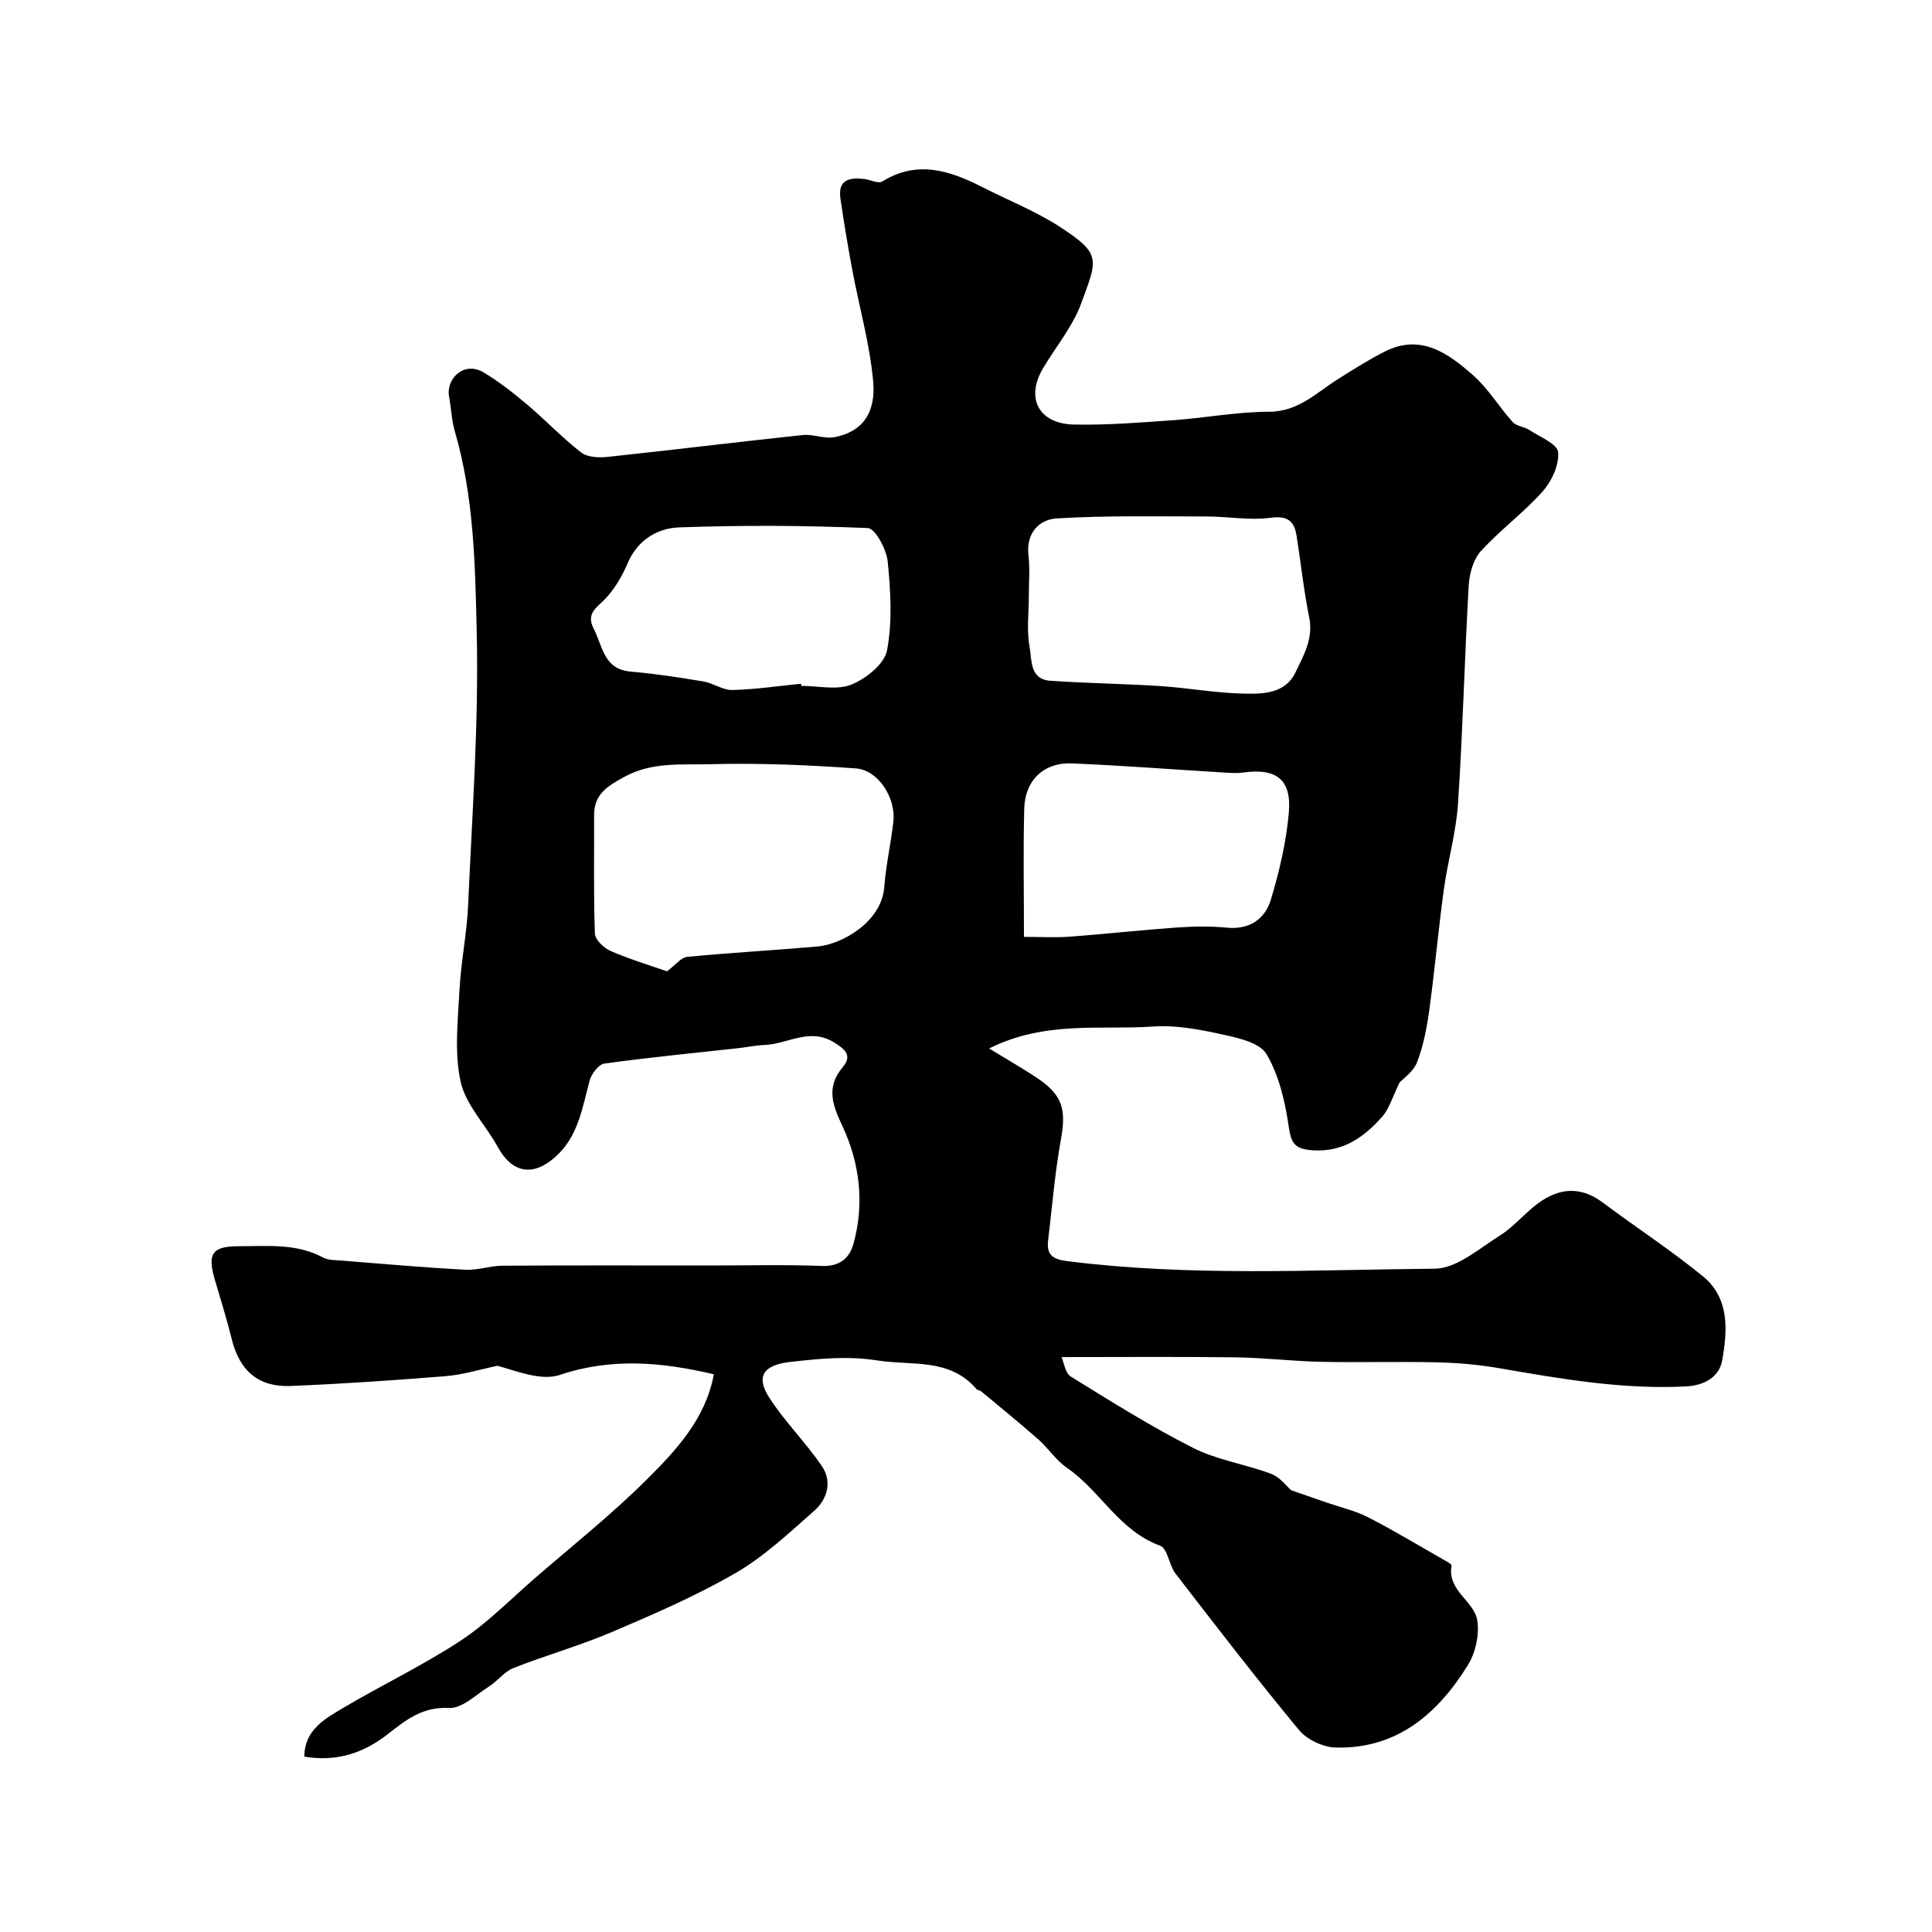 <svg enable-background="new 0 0 400 400" viewBox="0 0 400 400" xmlns="http://www.w3.org/2000/svg"><path d="m63 363.69c.05-5.43 4.09-7.73 7.76-9.91 8.09-4.82 16.66-8.88 24.52-14.04 5.6-3.67 10.38-8.59 15.48-13.01 7.72-6.69 15.74-13.06 22.97-20.24 6.22-6.17 12.37-12.73 14.06-21.96-10.65-2.5-21.08-3.5-31.88.13-3.81 1.28-8.71-.72-12.9-1.89-3.59.74-7.14 1.86-10.76 2.15-10.68.87-21.38 1.59-32.08 2.03-6.7.28-10.58-3.18-12.19-9.69-1.01-4.1-2.27-8.14-3.47-12.19-1.64-5.54-.62-7.05 4.94-7.05 5.91 0 11.88-.64 17.43 2.33 1.08.58 2.54.54 3.83.64 8.52.68 17.05 1.43 25.58 1.9 2.57.14 5.18-.82 7.78-.84 14.17-.09 28.33-.04 42.5-.04 7.86 0 15.73-.21 23.58.09 3.74.14 5.75-1.62 6.58-4.68 2.27-8.36 1.27-16.64-2.35-24.35-2.04-4.33-3.37-7.99.08-12.11 2.05-2.44.55-3.69-1.78-5.14-5.05-3.14-9.61.35-14.38.53-1.79.07-3.57.45-5.35.65-9.28 1.03-18.57 1.92-27.82 3.2-1.19.16-2.67 2.12-3.05 3.52-1.54 5.67-2.35 11.58-7.09 15.8-4.67 4.17-8.98 3.35-11.94-2.06-2.5-4.57-6.61-8.68-7.68-13.5-1.34-6.05-.56-12.64-.24-18.97.3-5.88 1.54-11.72 1.79-17.6.83-18.86 2.22-37.74 1.78-56.58-.32-13.84-.57-27.92-4.53-41.49-.68-2.33-.75-4.84-1.2-7.25-.65-3.53 3.01-7.45 7.18-4.95 3.21 1.92 6.19 4.28 9.06 6.7 3.78 3.19 7.2 6.83 11.11 9.86 1.29 1 3.63 1.11 5.42.92 13.49-1.43 26.96-3.1 40.45-4.53 2.18-.23 4.56.85 6.66.43 5.51-1.11 8.54-4.77 7.93-11.55-.69-7.71-2.87-15.29-4.3-22.94-.93-4.96-1.76-9.93-2.48-14.93-.57-3.96 1.98-4.38 5-4.01 1.24.15 2.85 1 3.65.51 7.24-4.49 13.98-2.28 20.72 1.15 5.37 2.74 11.05 4.98 16.07 8.24 8.67 5.64 7.78 6.64 4.4 15.87-1.76 4.8-5.26 8.96-7.91 13.45-3.63 6.13-.89 11.45 6.42 11.61 6.92.14 13.87-.43 20.78-.92 6.54-.47 13.05-1.73 19.58-1.73 6.11 0 9.82-3.95 14.32-6.77 3.17-1.99 6.35-4.01 9.68-5.7 7.47-3.77 13.15.39 18.3 4.93 3.13 2.76 5.34 6.53 8.17 9.66.79.88 2.4.96 3.46 1.66 2.16 1.42 5.79 2.88 5.95 4.58.24 2.63-1.32 6.02-3.19 8.12-3.94 4.43-8.83 8-12.82 12.39-1.57 1.73-2.36 4.68-2.5 7.13-.86 15.02-1.22 30.07-2.21 45.08-.39 5.99-2.12 11.87-2.94 17.85-1.13 8.27-1.87 16.59-3 24.86-.51 3.68-1.21 7.42-2.53 10.86-.77 2-2.94 3.46-3.64 4.23-1.5 3.05-2.12 5.41-3.56 7.03-3.79 4.27-8.1 7.44-14.5 6.99-3.76-.26-4.39-1.55-4.9-5.01-.76-5.14-2-10.56-4.61-14.93-1.43-2.39-5.98-3.35-9.31-4.08-4.61-1.01-9.45-1.92-14.1-1.6-10.94.76-22.29-1.28-34 4.54 3.78 2.31 6.78 4.03 9.67 5.93 5.54 3.64 6.34 6.58 5.2 12.92-1.25 6.91-1.82 13.94-2.65 20.93-.35 2.92.93 3.87 3.95 4.25 25.31 3.22 50.74 1.79 76.1 1.57 4.54-.04 9.2-4.17 13.51-6.88 2.89-1.82 5.13-4.64 7.91-6.68 4.3-3.15 8.76-3.58 13.31-.17 6.9 5.15 14.14 9.87 20.8 15.31 5.54 4.53 5.09 11.26 3.97 17.44-.61 3.37-3.64 5.15-7.43 5.35-13.11.68-25.9-1.55-38.72-3.77-4.2-.73-8.5-1.11-12.76-1.21-8.03-.19-16.07.06-24.1-.11-5.94-.13-11.86-.85-17.8-.93-11.77-.15-23.55-.05-35.97-.05.53 1.17.77 3.33 1.92 4.03 8.32 5.14 16.63 10.37 25.35 14.78 5 2.53 10.83 3.36 16.13 5.36 1.85.7 3.24 2.61 4.16 3.4 2.87 1 5.07 1.76 7.26 2.52 2.89 1 5.95 1.69 8.65 3.07 5.37 2.75 10.55 5.89 15.8 8.88.56.32 1.55.86 1.5 1.13-.97 5.18 4.66 7.3 5.31 11.33.48 2.97-.37 6.76-1.98 9.34-6.25 10.05-14.69 17.34-27.36 17-2.6-.07-5.92-1.64-7.57-3.63-8.77-10.59-17.16-21.49-25.56-32.38-1.35-1.75-1.64-5.22-3.19-5.78-8.48-3.07-12.37-11.37-19.3-16.13-2.26-1.55-3.84-4.05-5.93-5.89-3.88-3.42-7.9-6.67-11.87-9.98-.24-.2-.7-.18-.89-.4-5.59-6.52-13.29-4.83-20.51-5.95-6.27-.98-12.1-.37-18.13.31-5.45.62-7.15 2.96-4.3 7.38 3.23 5.01 7.58 9.29 10.93 14.23 2.14 3.17 1.1 6.82-1.64 9.23-5.17 4.54-10.28 9.39-16.17 12.81-8.17 4.74-16.92 8.52-25.63 12.24-6.67 2.85-13.7 4.82-20.45 7.48-1.89.75-3.28 2.7-5.07 3.83-2.68 1.7-5.58 4.58-8.25 4.44-5.52-.29-8.89 2.45-12.74 5.45-4.88 3.84-10.56 5.77-17.24 4.62zm75.1-162.59c1.8-1.34 2.91-2.87 4.16-2.99 8.96-.86 17.96-1.37 26.94-2.14 5.13-.44 13.34-5.1 13.88-12.33.34-4.53 1.38-9 1.88-13.53.54-4.92-3.11-10.68-7.78-11.02-10.03-.72-20.13-1.14-30.18-.87-5.89.16-11.96-.53-17.73 2.62-3.6 1.97-6.3 3.61-6.27 8.02.04 8.15-.13 16.3.17 24.44.05 1.27 1.88 3.01 3.29 3.61 4.11 1.77 8.43 3.07 11.64 4.19zm74.91-77.69c0 3.49-.48 7.08.15 10.45.49 2.65-.05 6.77 4.27 7.08 7.57.53 15.18.61 22.75 1.1 5.71.37 11.39 1.42 17.1 1.56 4.07.1 8.78.1 10.93-4.38 1.68-3.5 3.74-7 2.85-11.38-1.13-5.58-1.72-11.26-2.61-16.88-.49-3.07-1.82-4.24-5.42-3.76-4.32.58-8.82-.27-13.24-.27-10.34 0-20.7-.22-31.01.4-3.61.22-6.38 3.01-5.85 7.62.33 2.78.07 5.63.08 8.46zm-47.15 18.15c.01.15.03.29.04.44 3.5 0 7.38.95 10.38-.27 3.02-1.22 6.84-4.27 7.37-7.07 1.13-5.95.75-12.3.14-18.4-.25-2.53-2.59-6.87-4.12-6.93-13-.55-26.04-.61-39.05-.14-4.54.17-8.63 2.61-10.69 7.45-1.11 2.62-2.63 5.23-4.56 7.28-1.8 1.9-4.12 3.04-2.44 6.27 1.86 3.58 2.02 8.37 7.65 8.86 5.04.43 10.06 1.2 15.05 2.04 2.05.34 4.03 1.82 6.01 1.77 4.75-.12 9.48-.83 14.22-1.3zm46.14 52.41c3.55 0 6.52.18 9.47-.04 7.35-.55 14.69-1.37 22.04-1.89 3.47-.24 7.01-.32 10.47.02 4.73.47 7.92-1.78 9.14-5.81 1.76-5.85 3.19-11.93 3.72-18 .6-6.88-2.6-9.25-9.41-8.31-1.14.16-2.33.11-3.49.04-10.68-.65-21.35-1.47-32.04-1.93-5.74-.25-9.69 3.5-9.84 9.33-.23 8.63-.06 17.26-.06 26.59z" fill="#000001"/></svg>